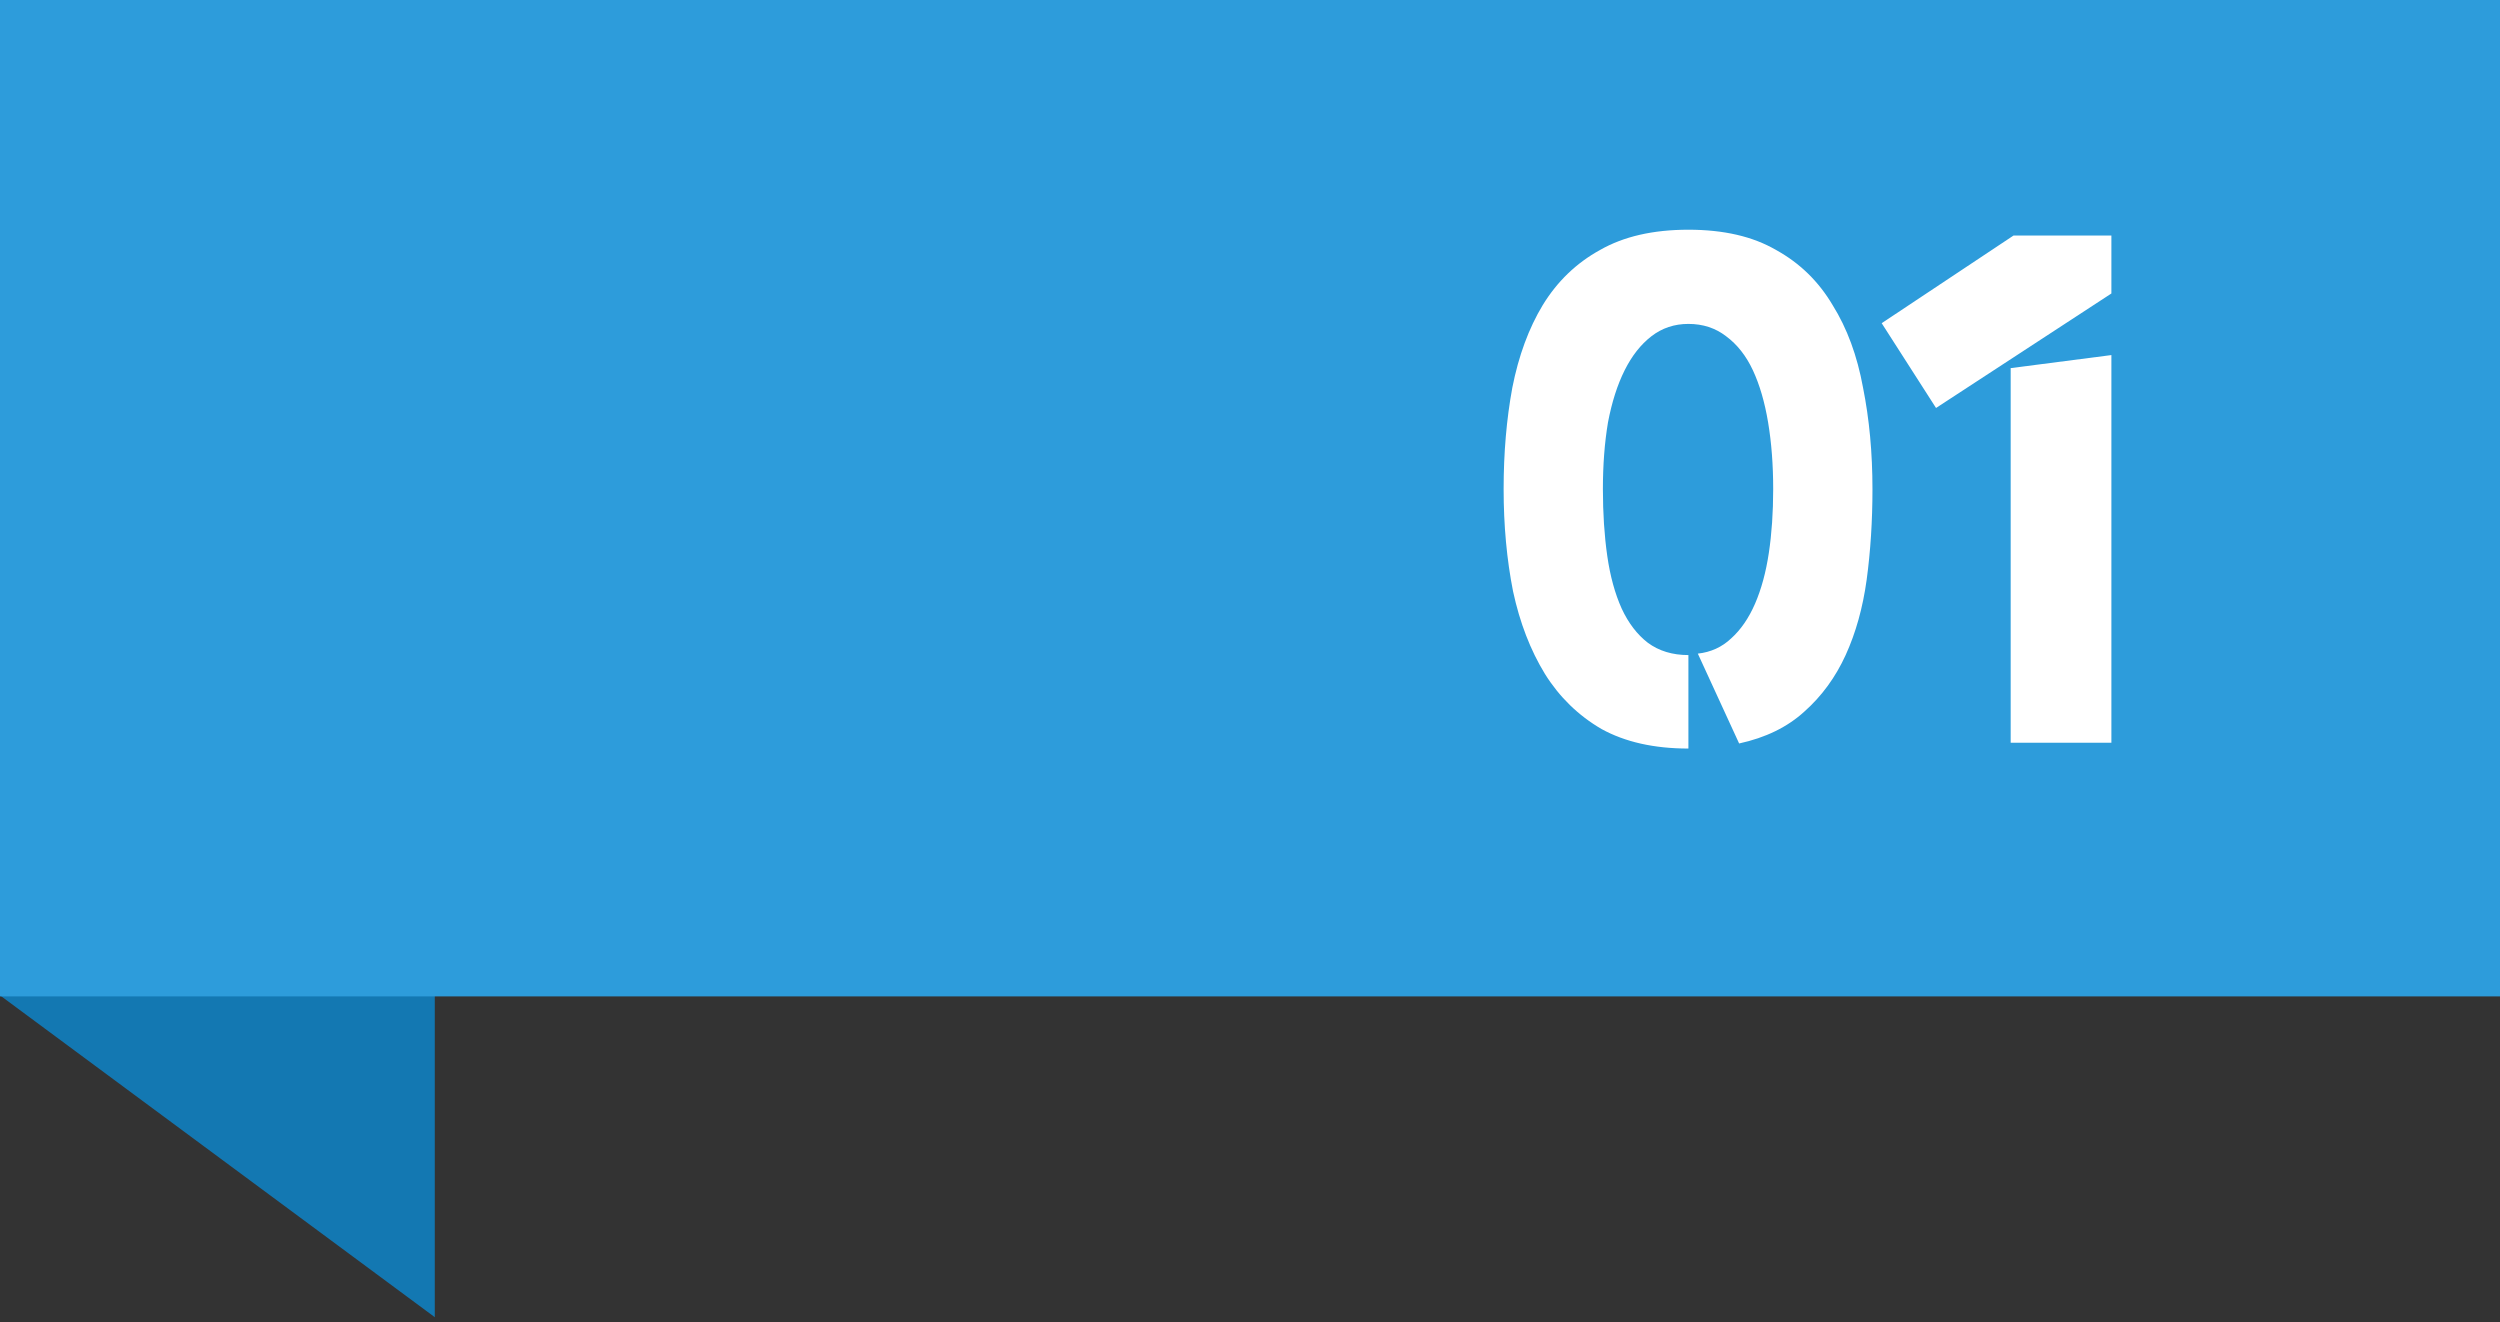 <svg width="138" height="73" viewBox="0 0 138 73" fill="none" xmlns="http://www.w3.org/2000/svg">
<rect x="0" y="0" width="138" height="73" fill="#333333" stroke="none"/>
<g clip-path="url(#clip0_1069_4064)">
<path d="M32.5 79L-18.163 41.5L83.162 41.5L32.5 79Z" fill="#1378B2"/>
</g>
<g clip-path="url(#clip1_1069_4064)">
<rect width="138" height="55" fill="#2D9CDB"/>
<path d="M93.2 12.68C95.147 12.68 96.76 13.053 98.04 13.8C99.347 14.52 100.387 15.533 101.16 16.84C101.96 18.12 102.52 19.64 102.84 21.4C103.187 23.133 103.36 25 103.36 27C103.36 28.76 103.253 30.427 103.04 32C102.827 33.547 102.44 34.933 101.88 36.16C101.32 37.387 100.56 38.427 99.6 39.28C98.667 40.133 97.467 40.72 96 41.04L93.72 36.08C94.44 36 95.053 35.72 95.56 35.24C96.093 34.76 96.533 34.12 96.88 33.32C97.227 32.52 97.48 31.587 97.64 30.52C97.8 29.453 97.88 28.28 97.88 27C97.88 25.667 97.787 24.44 97.6 23.32C97.413 22.2 97.133 21.24 96.76 20.44C96.387 19.64 95.893 19.013 95.28 18.56C94.693 18.107 94 17.88 93.2 17.88C92.427 17.88 91.747 18.107 91.16 18.56C90.573 19.013 90.08 19.64 89.68 20.44C89.28 21.24 88.973 22.2 88.76 23.32C88.573 24.44 88.48 25.667 88.48 27C88.48 28.333 88.56 29.56 88.72 30.68C88.88 31.8 89.147 32.773 89.52 33.6C89.893 34.4 90.373 35.027 90.96 35.48C91.573 35.933 92.32 36.16 93.2 36.16V41.32C91.307 41.32 89.707 40.96 88.4 40.24C87.12 39.493 86.08 38.48 85.28 37.2C84.48 35.893 83.893 34.373 83.52 32.64C83.173 30.88 83 29 83 27C83 25 83.16 23.133 83.48 21.4C83.827 19.64 84.387 18.12 85.16 16.84C85.96 15.533 87.013 14.52 88.32 13.8C89.627 13.053 91.253 12.68 93.2 12.68ZM111.149 13H116.549V16.2L106.869 22.52L103.869 17.84L111.149 13ZM110.989 41V20.32L116.549 19.6V41H110.989Z" fill="white"/>
</g>
<defs>
<clipPath id="clip0_1069_4064">
<rect width="24" height="44" fill="white" transform="translate(0 29)"/>
</clipPath>
<clipPath id="clip1_1069_4064">
<rect width="138" height="55" fill="white"/>
</clipPath>
</defs>
</svg>

